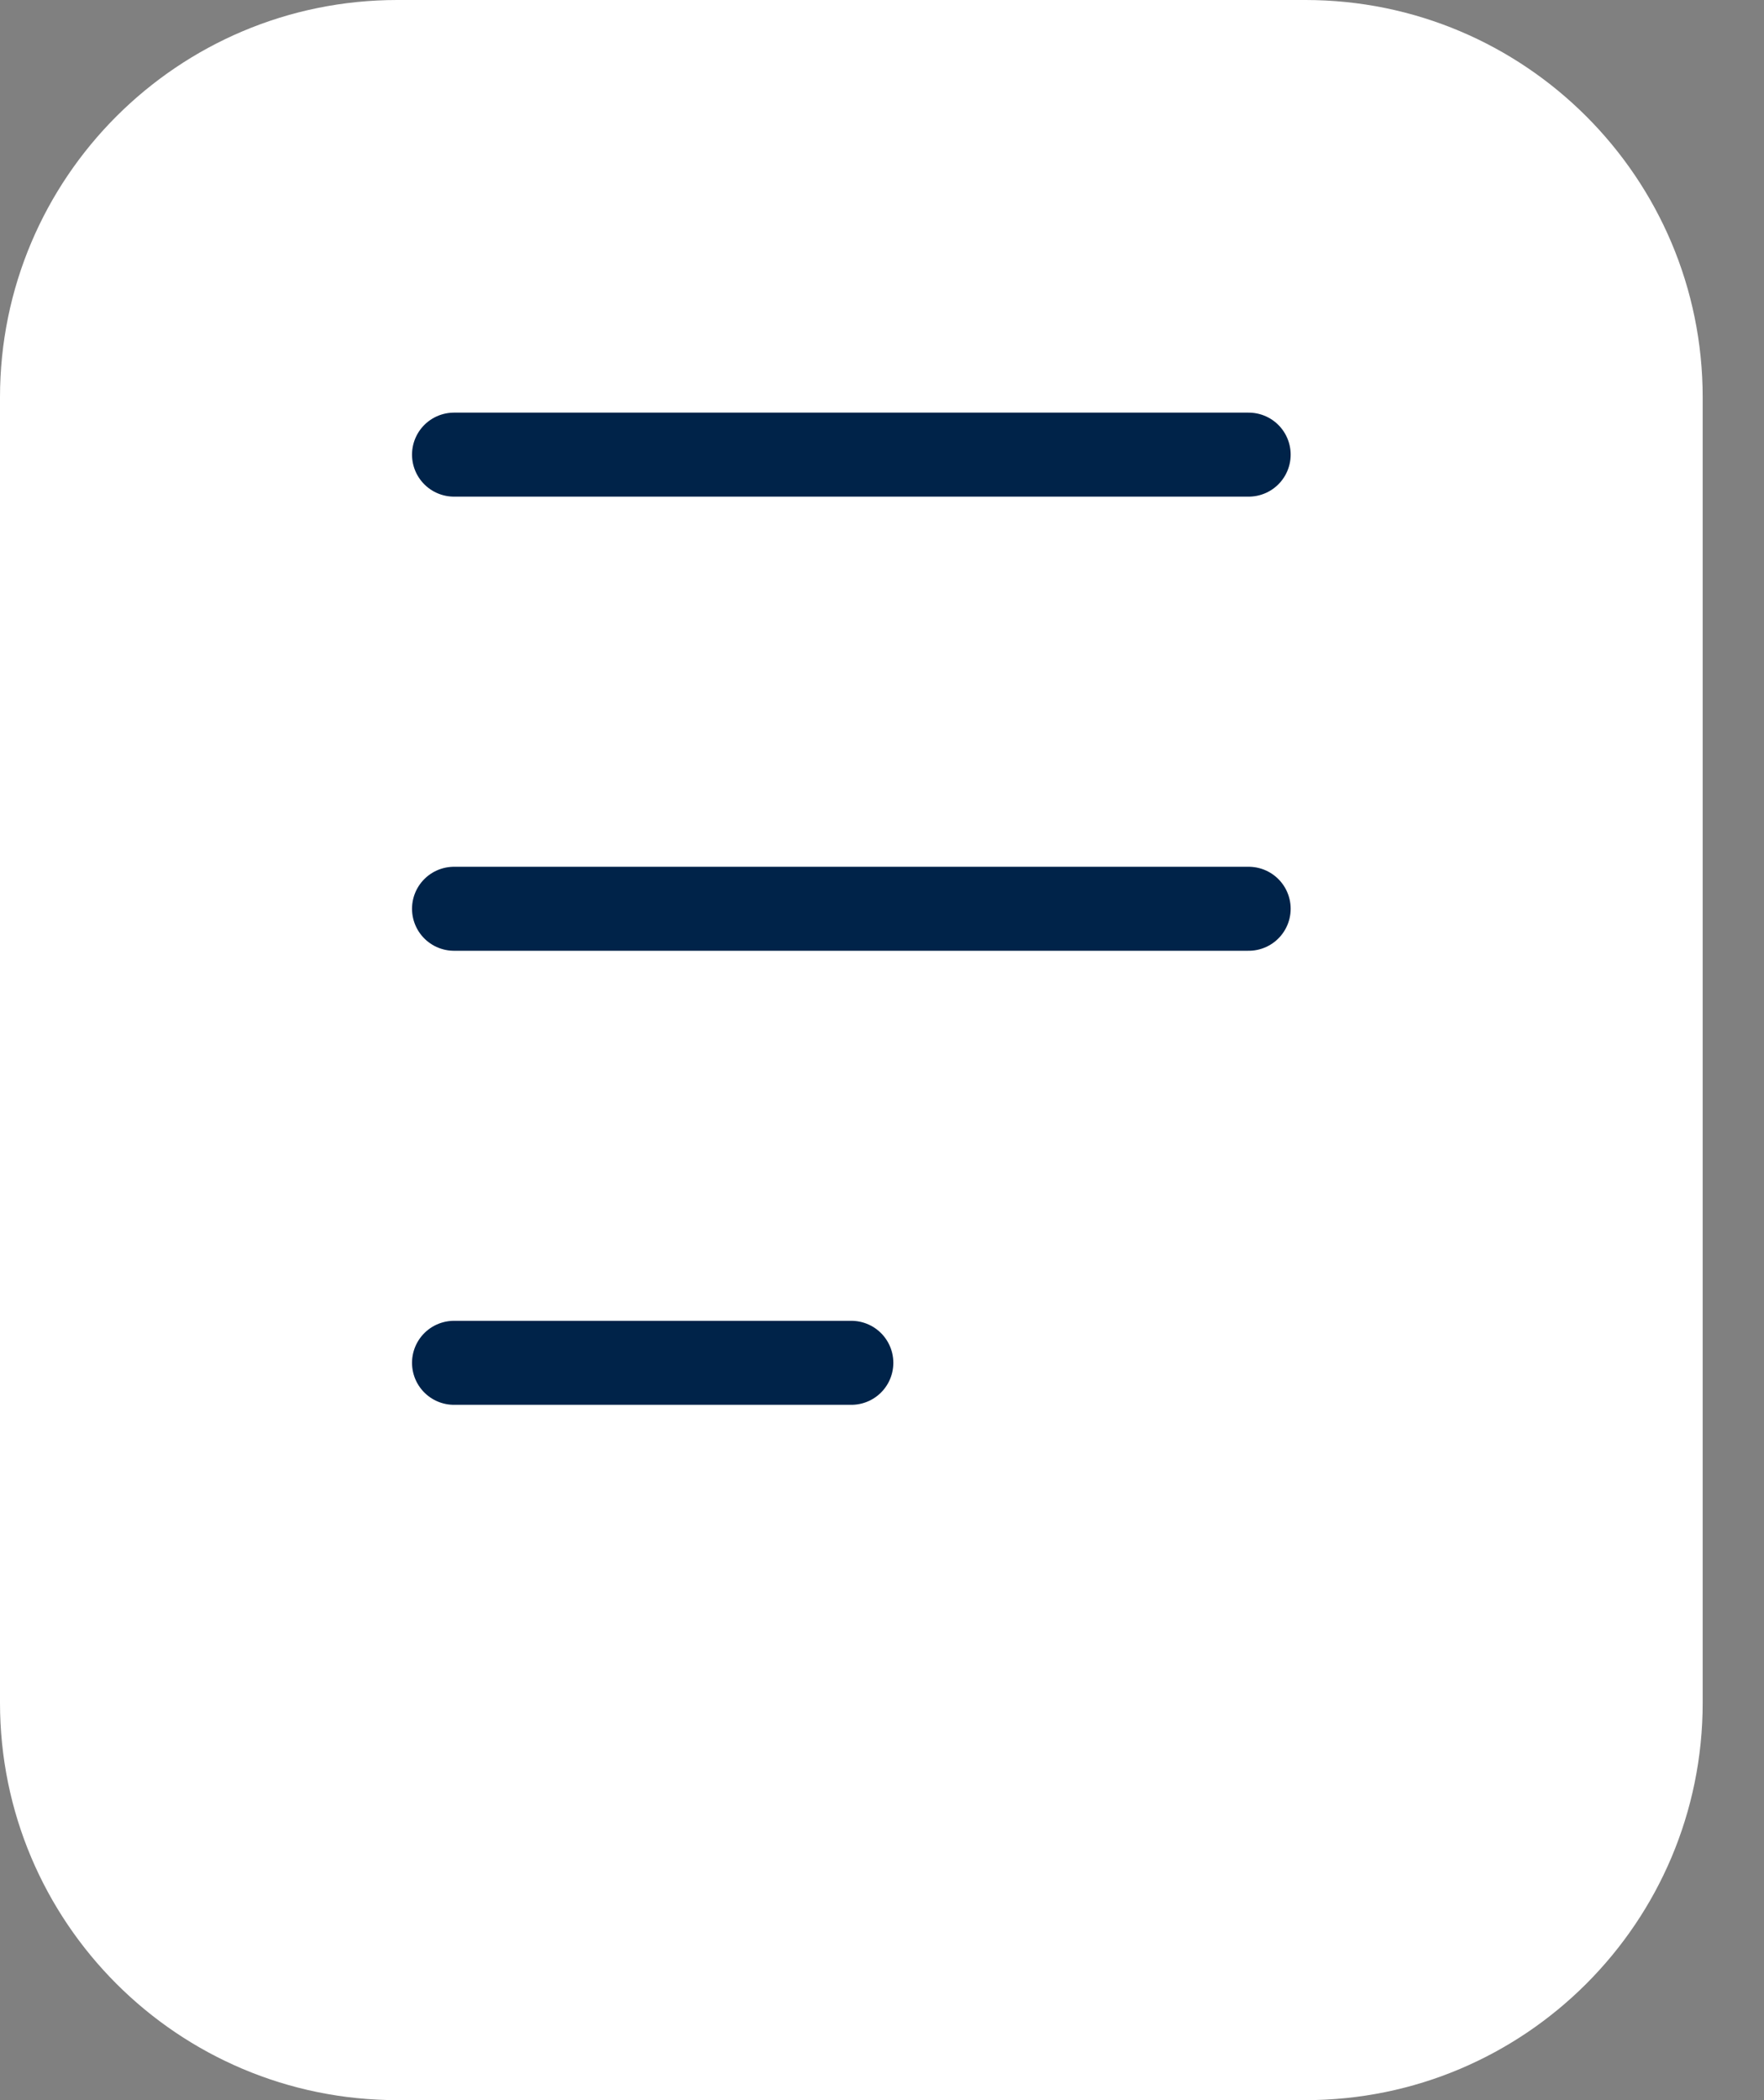 <svg xmlns="http://www.w3.org/2000/svg" fill="none" viewBox="0 0 21 25" height="25" width="21">
<rect x="0" y="0" width="21" height="25" fill="#808080" stroke="none"/>
<path fill="white" d="M15.54 0H4.73C2.118 0 0 2.118 0 4.73V20.27C0 22.882 2.118 25 4.73 25H15.54C18.153 25 20.27 22.882 20.27 20.27V4.73C20.27 2.118 18.153 0 15.54 0Z"></path>
<path fill="white" d="M5.405 5.412H14.865ZM5.405 10.818H14.865ZM5.405 16.223H10.135Z"></path>
<path stroke-linejoin="round" stroke-linecap="round" stroke="#002349" d="M5.405 5.412H14.865M5.405 10.818H14.865M5.405 16.223H10.135"></path>
</svg>
